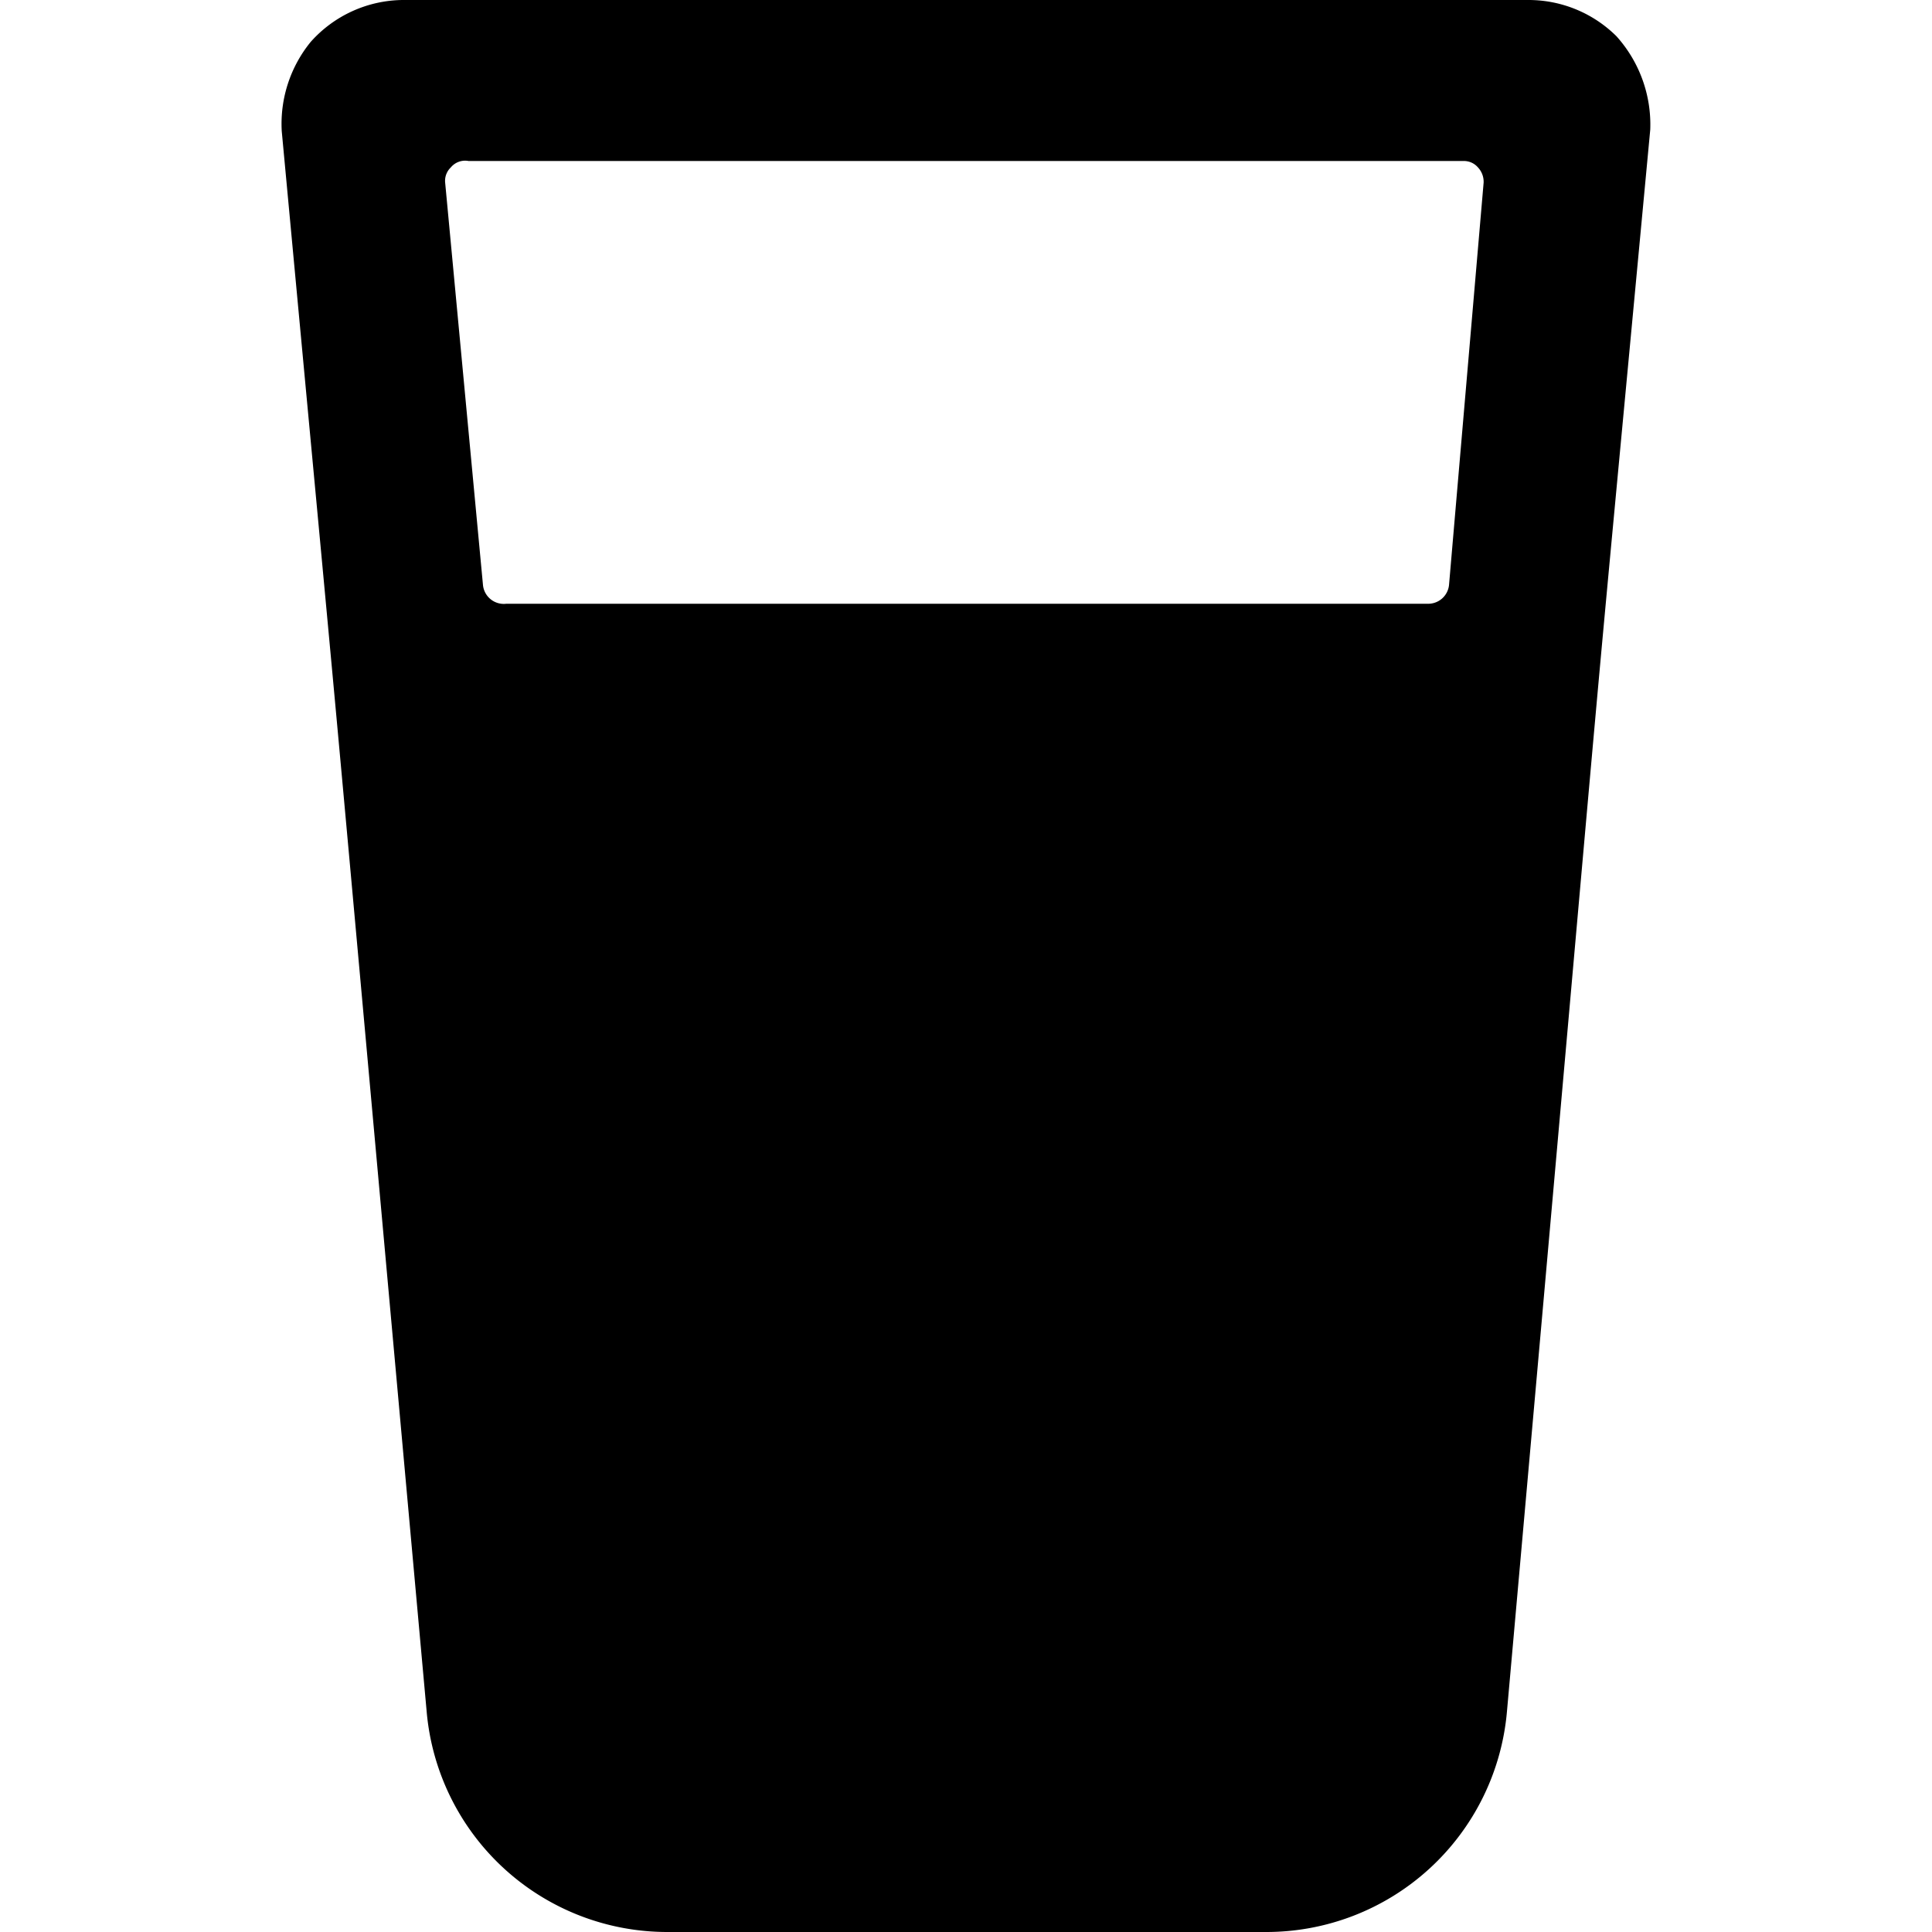 <svg xmlns="http://www.w3.org/2000/svg" viewBox="0 0 24 24"><path d="M20.5 1.61a1.64 1.64 0 0 0 -0.42 -1.16A1.55 1.55 0 0 0 19 0H5a1.55 1.55 0 0 0 -1.14 0.52 1.61 1.61 0 0 0 -0.36 1.11c0.84 9 0.4 4.17 1.8 19.63a3 3 0 0 0 3 2.74h7.42a3 3 0 0 0 3 -2.74c1.44 -16.15 0.88 -10.06 1.78 -19.65ZM18 7.27a0.26 0.26 0 0 1 -0.25 0.23H6.29A0.26 0.26 0 0 1 6 7.27l-0.47 -5a0.23 0.23 0 0 1 0.07 -0.19 0.23 0.23 0 0 1 0.22 -0.08h12.36a0.23 0.23 0 0 1 0.18 0.08 0.26 0.26 0 0 1 0.07 0.19Z" fill="#000000" stroke-width="1"></path></svg>